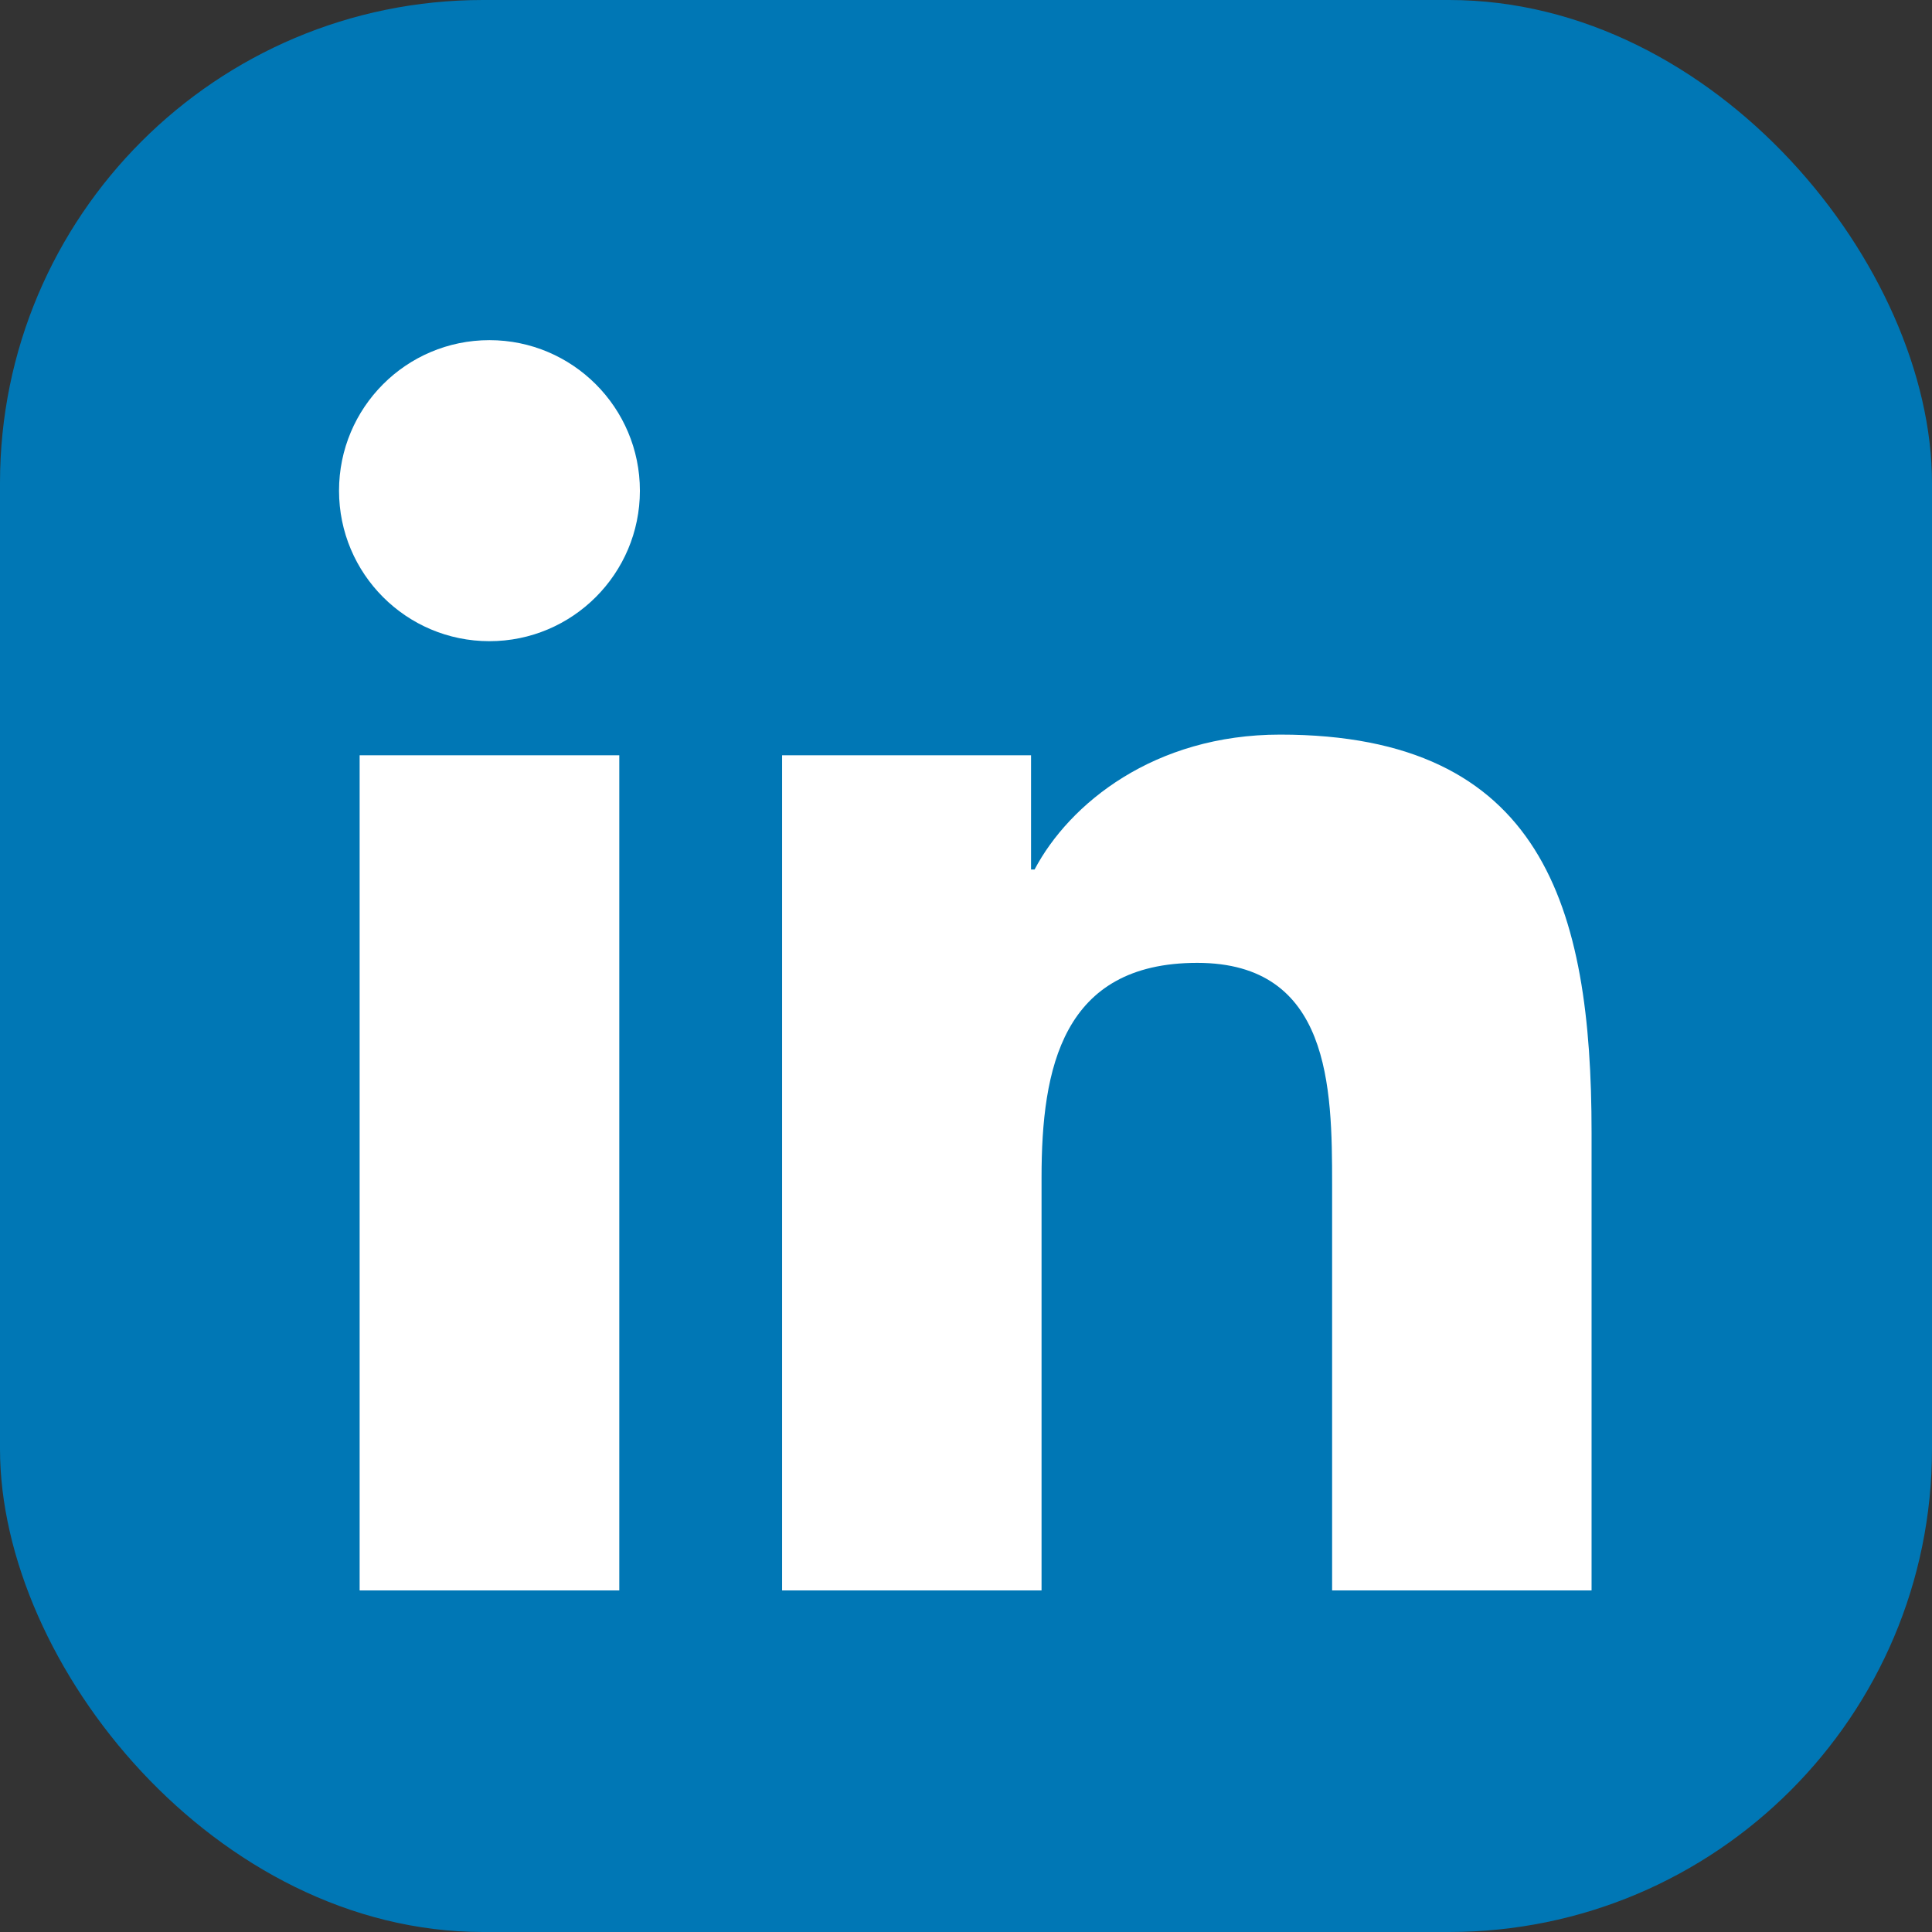 <svg width="48" height="48" viewBox="0 0 48 48" fill="none" xmlns="http://www.w3.org/2000/svg">
<rect x="0" y="0" width="48" height="48" fill="#333333" stroke="none"/>
<rect width="48" height="48" rx="12" fill="#0077B5"/>
<g clip-path="url(#clip0_42_84)">
<path d="M8.935 18.765H15.386V39.514H8.935V18.765ZM12.16 8.451C14.222 8.451 15.898 10.126 15.898 12.191C15.898 14.255 14.222 15.93 12.16 15.93C10.094 15.93 8.423 14.255 8.423 12.191C8.423 10.126 10.094 8.451 12.16 8.451Z" fill="white"/>
<path d="M19.431 18.765H25.616V21.602H25.704C26.566 19.97 28.67 18.251 31.806 18.251C38.337 18.251 39.542 22.547 39.542 28.134V39.514H33.096V29.424C33.096 27.017 33.054 23.922 29.745 23.922C26.389 23.922 25.877 26.545 25.877 29.251V39.514H19.431V18.765Z" fill="white"/>
</g>
<defs>
<clipPath id="clip0_42_84">
<rect width="31.5" height="31.5" fill="white" transform="translate(8.25 8.25)"/>
</clipPath>
</defs>
</svg>
